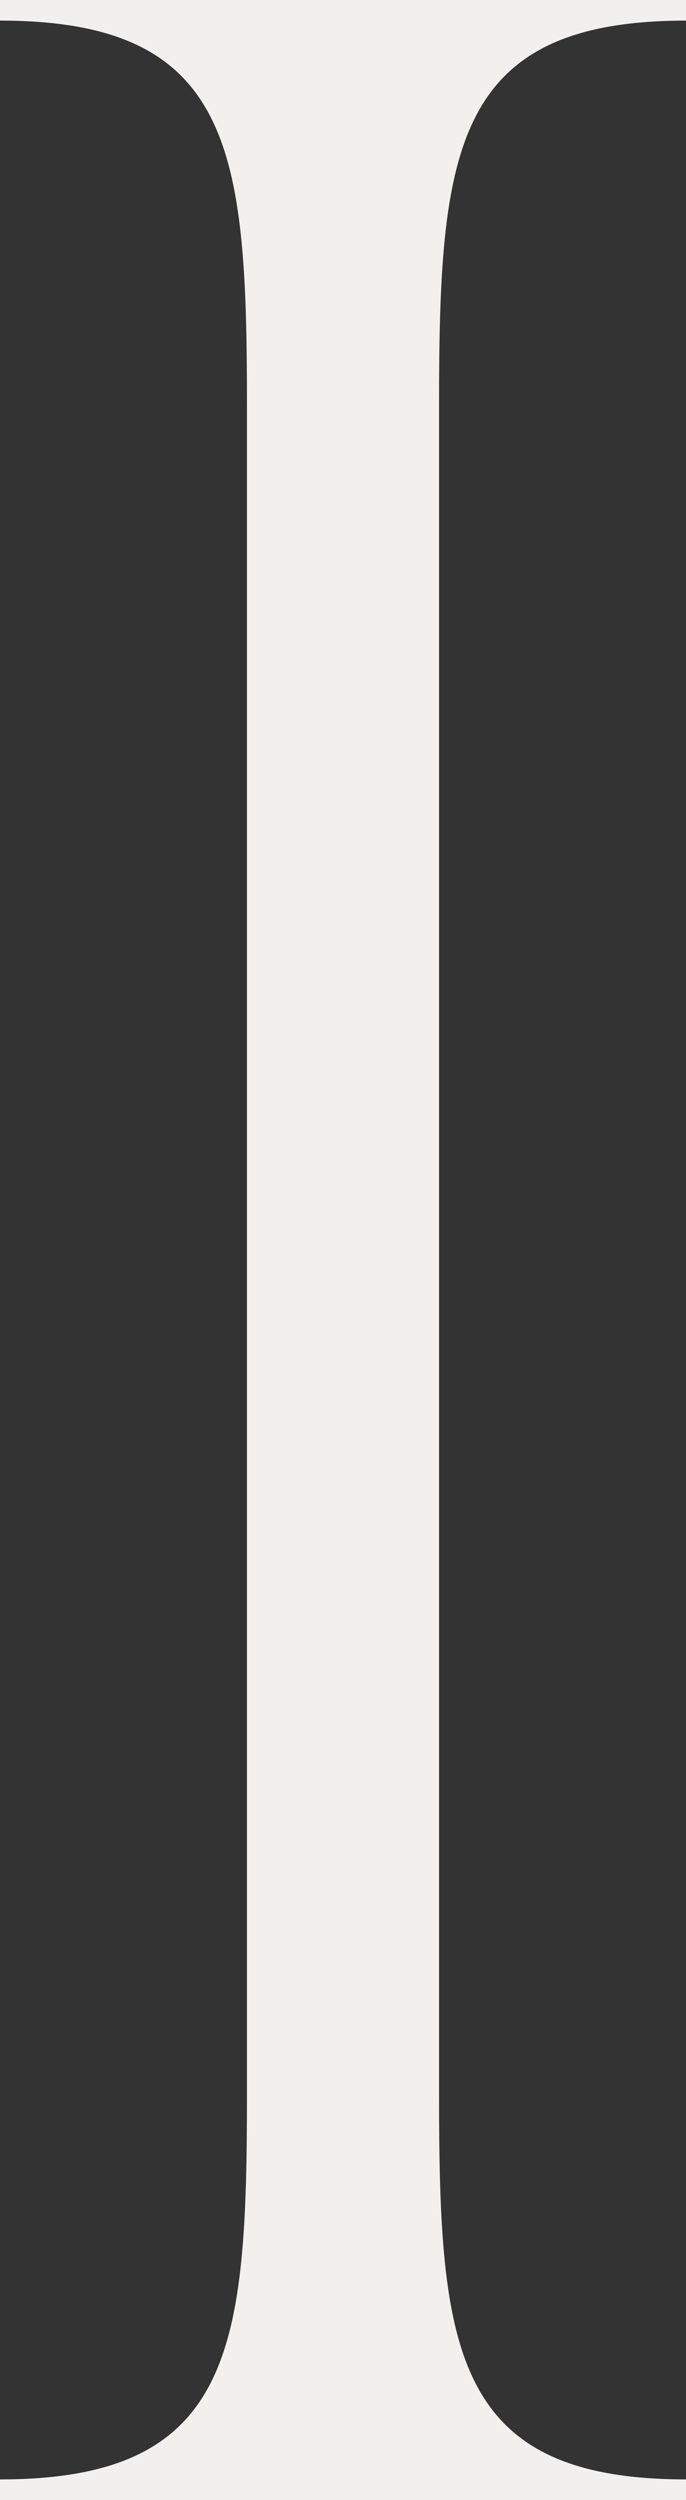 <svg xmlns="http://www.w3.org/2000/svg" width="63.598" height="231.499" viewBox="0 0 63.598 231.499">
  <rect x="0" y="0" width="63.598" height="231.499" fill="#333333" stroke="none"/>
  <path id="パス_149" data-name="パス 149" d="M1549.279,235.314v-1.908c21.623,0,22.895-12.084,22.895-35.615V41.338c0-23.532-1.272-35.615-22.895-35.615V3.815h63.6V5.723c-21.623,0-22.895,12.083-22.895,35.615V197.791c0,23.531,1.272,35.615,22.895,35.615v1.908Z" transform="translate(-1549.279 -3.815)" fill="#f1f0ec"/>
</svg>
